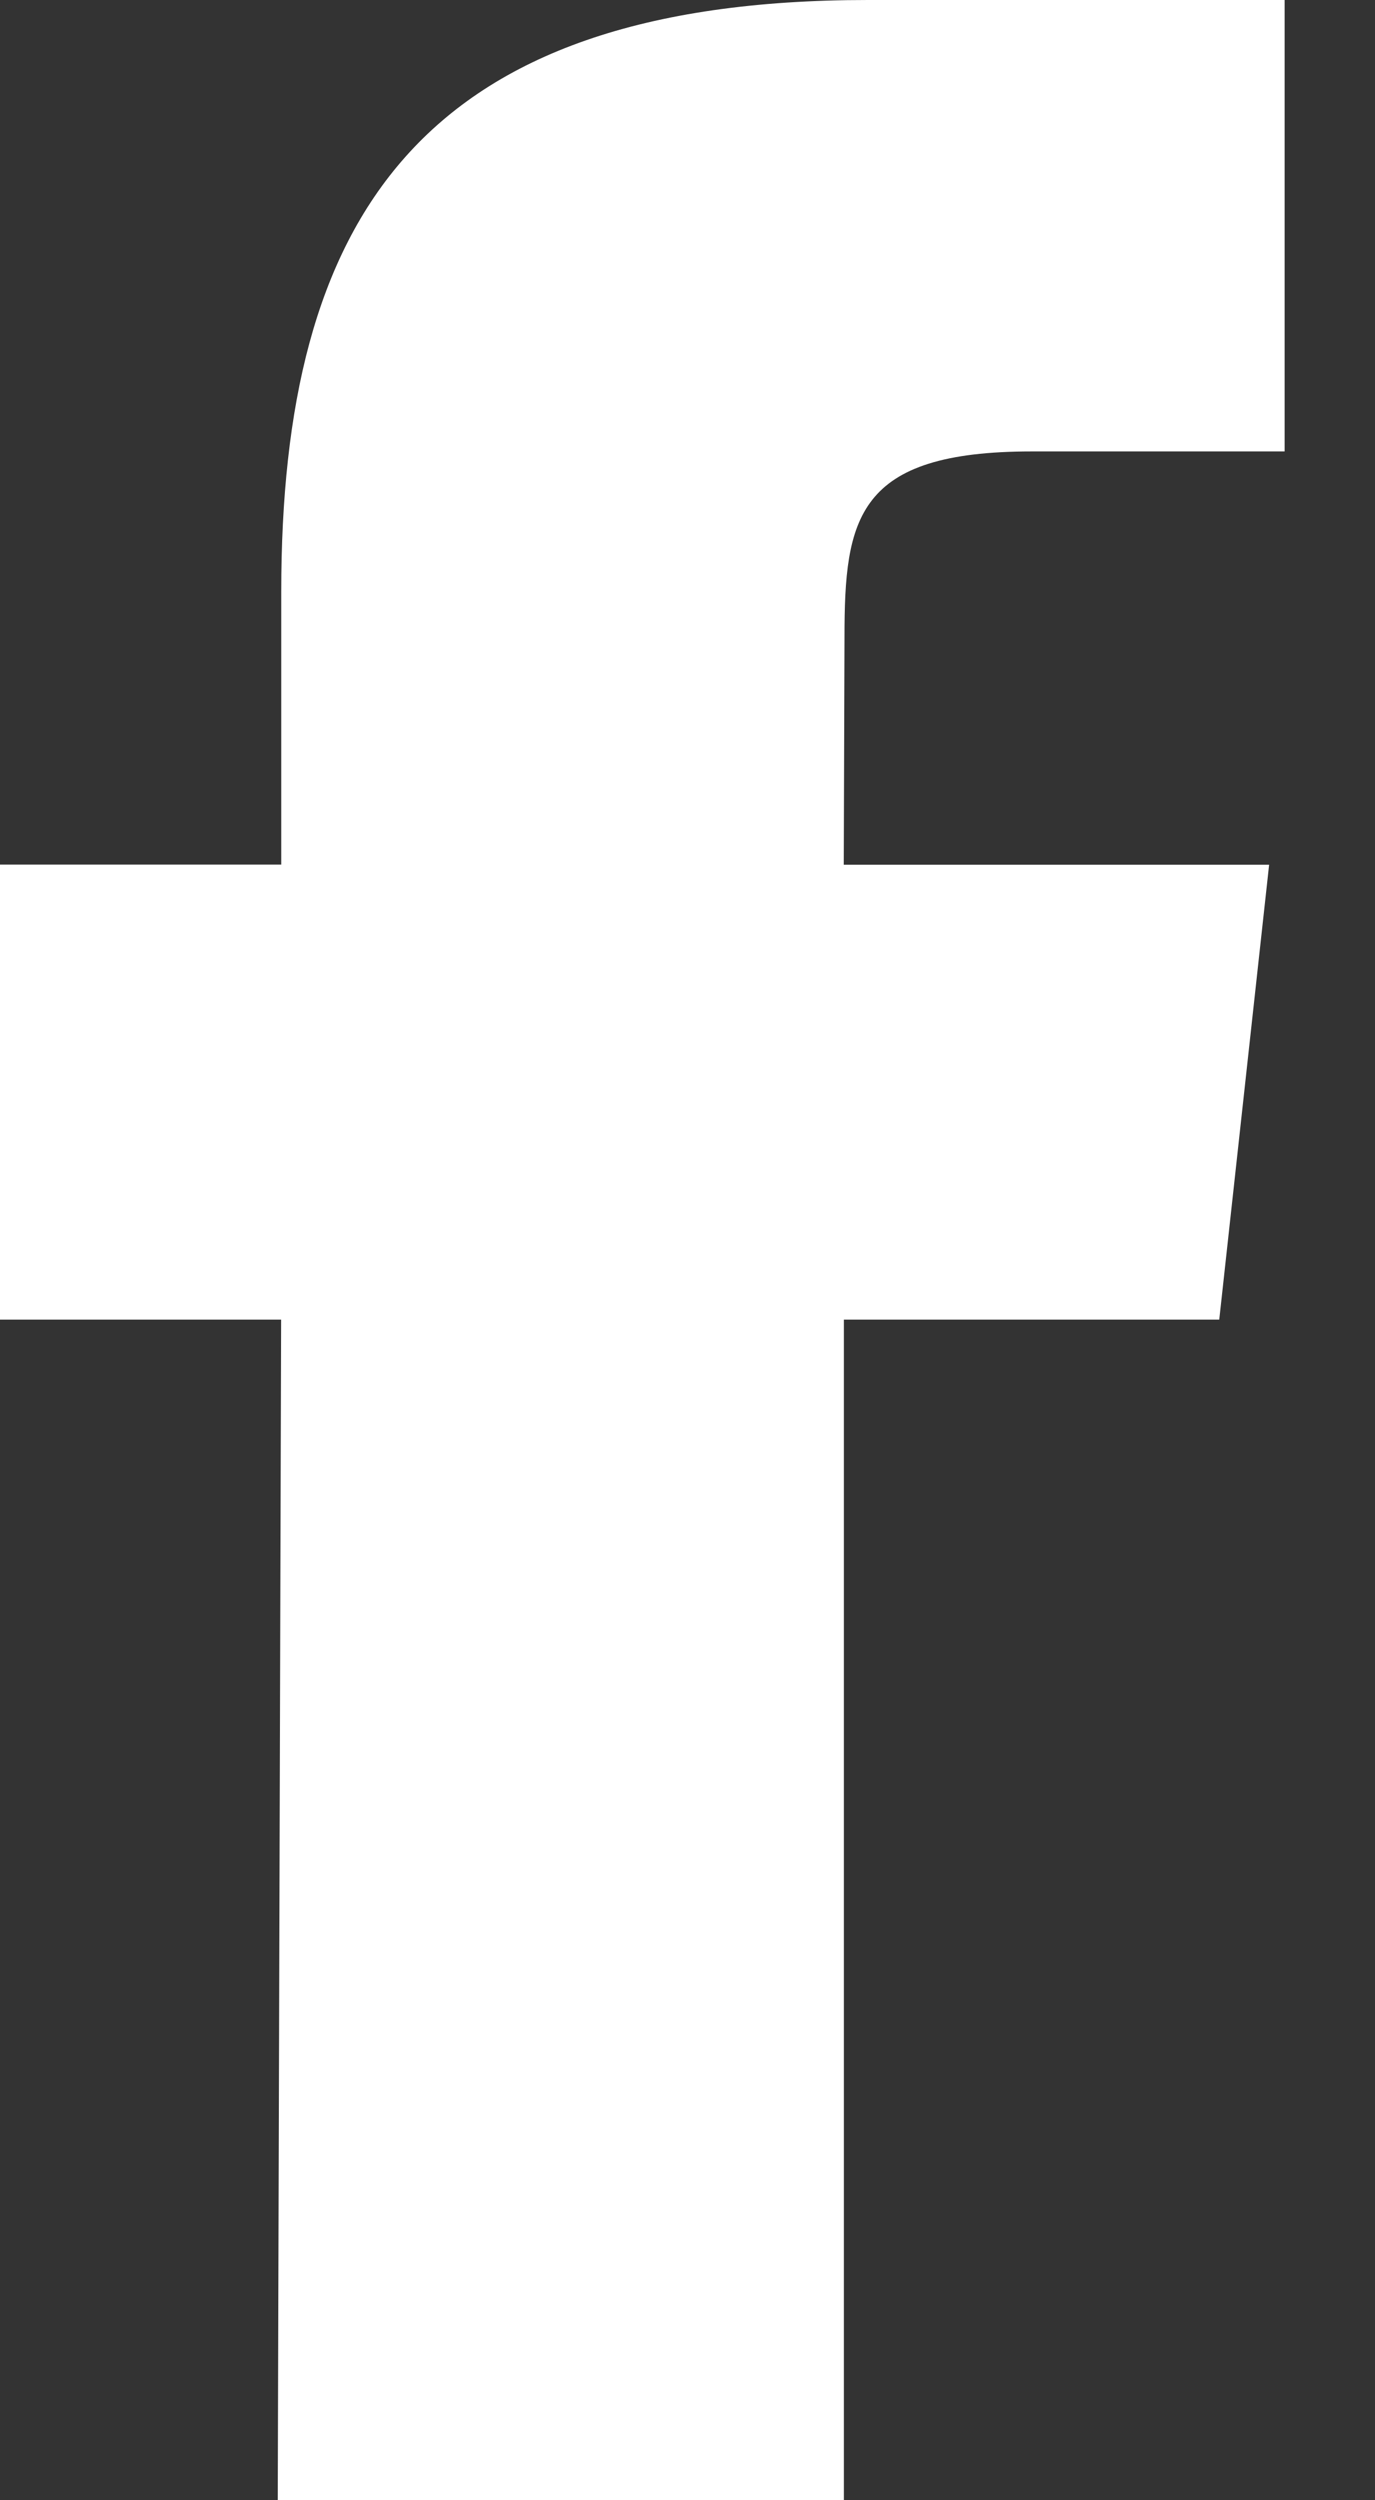 <svg xmlns="http://www.w3.org/2000/svg" width="11" height="20" fill="none" xmlns:v="https://vecta.io/nano"><rect width="100%" height="100%" fill="#333333" stroke="none"/><path d="M2.222 20l.027-9.444H0V6.916h2.25V4.733C2.25 1.766 3.336 0 6.944 0h3.333v3.611H8.255c-1.405 0-1.499.536-1.499 1.486l-.006 1.82h3.403l-.399 3.639H6.751V20H2.222z" fill="#fff"/></svg>